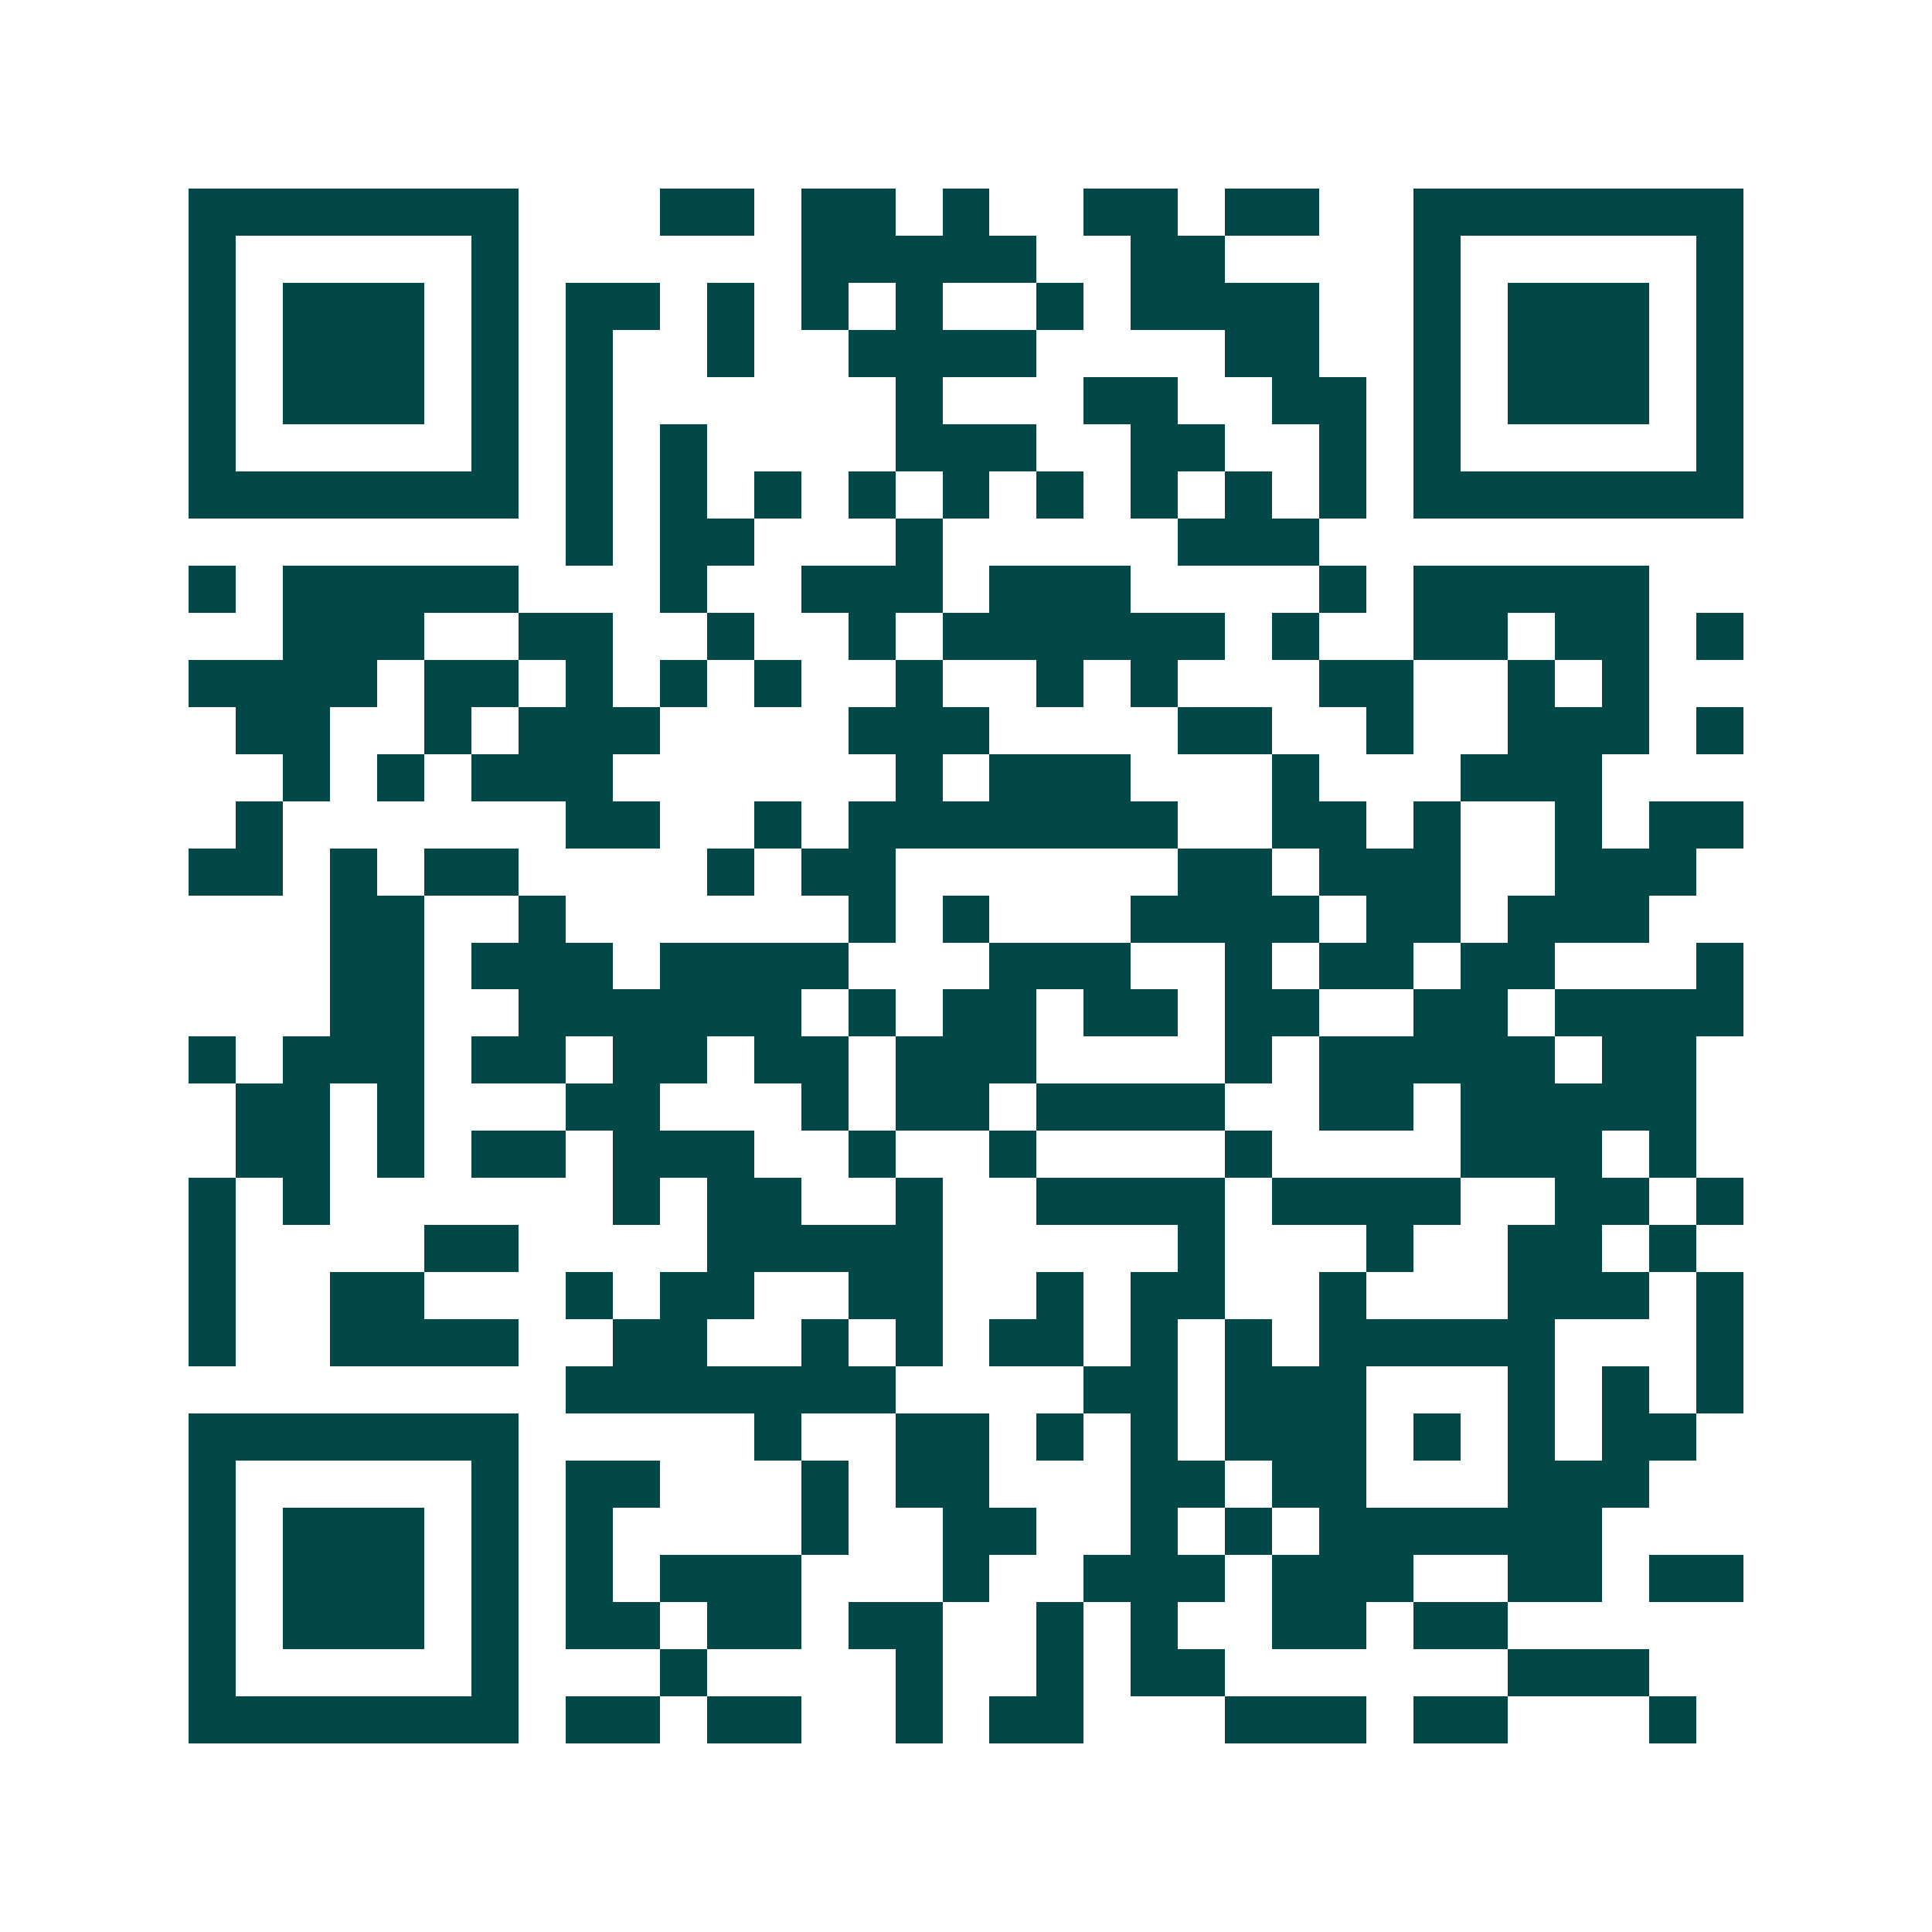 <svg xmlns="http://www.w3.org/2000/svg" width="200" height="200" viewBox="0 0 41 41" shape-rendering="crispEdges"><path fill="#ffffff" d="M0 0h41v41H0z"/><path stroke="#014847" d="M4 4.5h7m3 0h2m1 0h2m1 0h1m2 0h2m1 0h2m2 0h7M4 5.5h1m5 0h1m6 0h5m2 0h2m4 0h1m5 0h1M4 6.5h1m1 0h3m1 0h1m1 0h2m1 0h1m1 0h1m1 0h1m2 0h1m1 0h4m2 0h1m1 0h3m1 0h1M4 7.5h1m1 0h3m1 0h1m1 0h1m2 0h1m2 0h4m4 0h2m2 0h1m1 0h3m1 0h1M4 8.5h1m1 0h3m1 0h1m1 0h1m6 0h1m3 0h2m2 0h2m1 0h1m1 0h3m1 0h1M4 9.5h1m5 0h1m1 0h1m1 0h1m4 0h3m2 0h2m2 0h1m1 0h1m5 0h1M4 10.5h7m1 0h1m1 0h1m1 0h1m1 0h1m1 0h1m1 0h1m1 0h1m1 0h1m1 0h1m1 0h7M12 11.5h1m1 0h2m3 0h1m5 0h3M4 12.5h1m1 0h5m3 0h1m2 0h3m1 0h3m4 0h1m1 0h5M6 13.5h3m2 0h2m2 0h1m2 0h1m1 0h6m1 0h1m2 0h2m1 0h2m1 0h1M4 14.5h4m1 0h2m1 0h1m1 0h1m1 0h1m2 0h1m2 0h1m1 0h1m3 0h2m2 0h1m1 0h1M5 15.5h2m2 0h1m1 0h3m4 0h3m4 0h2m2 0h1m2 0h3m1 0h1M6 16.5h1m1 0h1m1 0h3m6 0h1m1 0h3m3 0h1m3 0h3M5 17.5h1m6 0h2m2 0h1m1 0h7m2 0h2m1 0h1m2 0h1m1 0h2M4 18.5h2m1 0h1m1 0h2m4 0h1m1 0h2m6 0h2m1 0h3m2 0h3M7 19.5h2m2 0h1m6 0h1m1 0h1m3 0h4m1 0h2m1 0h3M7 20.5h2m1 0h3m1 0h4m3 0h3m2 0h1m1 0h2m1 0h2m3 0h1M7 21.5h2m2 0h6m1 0h1m1 0h2m1 0h2m1 0h2m2 0h2m1 0h4M4 22.5h1m1 0h3m1 0h2m1 0h2m1 0h2m1 0h3m4 0h1m1 0h5m1 0h2M5 23.5h2m1 0h1m3 0h2m3 0h1m1 0h2m1 0h4m2 0h2m1 0h5M5 24.5h2m1 0h1m1 0h2m1 0h3m2 0h1m2 0h1m4 0h1m4 0h3m1 0h1M4 25.5h1m1 0h1m6 0h1m1 0h2m2 0h1m2 0h4m1 0h4m2 0h2m1 0h1M4 26.5h1m4 0h2m4 0h5m5 0h1m3 0h1m2 0h2m1 0h1M4 27.5h1m2 0h2m3 0h1m1 0h2m2 0h2m2 0h1m1 0h2m2 0h1m3 0h3m1 0h1M4 28.5h1m2 0h4m2 0h2m2 0h1m1 0h1m1 0h2m1 0h1m1 0h1m1 0h5m3 0h1M12 29.5h7m4 0h2m1 0h3m3 0h1m1 0h1m1 0h1M4 30.5h7m5 0h1m2 0h2m1 0h1m1 0h1m1 0h3m1 0h1m1 0h1m1 0h2M4 31.5h1m5 0h1m1 0h2m3 0h1m1 0h2m3 0h2m1 0h2m3 0h3M4 32.5h1m1 0h3m1 0h1m1 0h1m4 0h1m2 0h2m2 0h1m1 0h1m1 0h6M4 33.5h1m1 0h3m1 0h1m1 0h1m1 0h3m3 0h1m2 0h3m1 0h3m2 0h2m1 0h2M4 34.5h1m1 0h3m1 0h1m1 0h2m1 0h2m1 0h2m2 0h1m1 0h1m2 0h2m1 0h2M4 35.5h1m5 0h1m3 0h1m4 0h1m2 0h1m1 0h2m6 0h3M4 36.5h7m1 0h2m1 0h2m2 0h1m1 0h2m3 0h3m1 0h2m3 0h1"/></svg>

